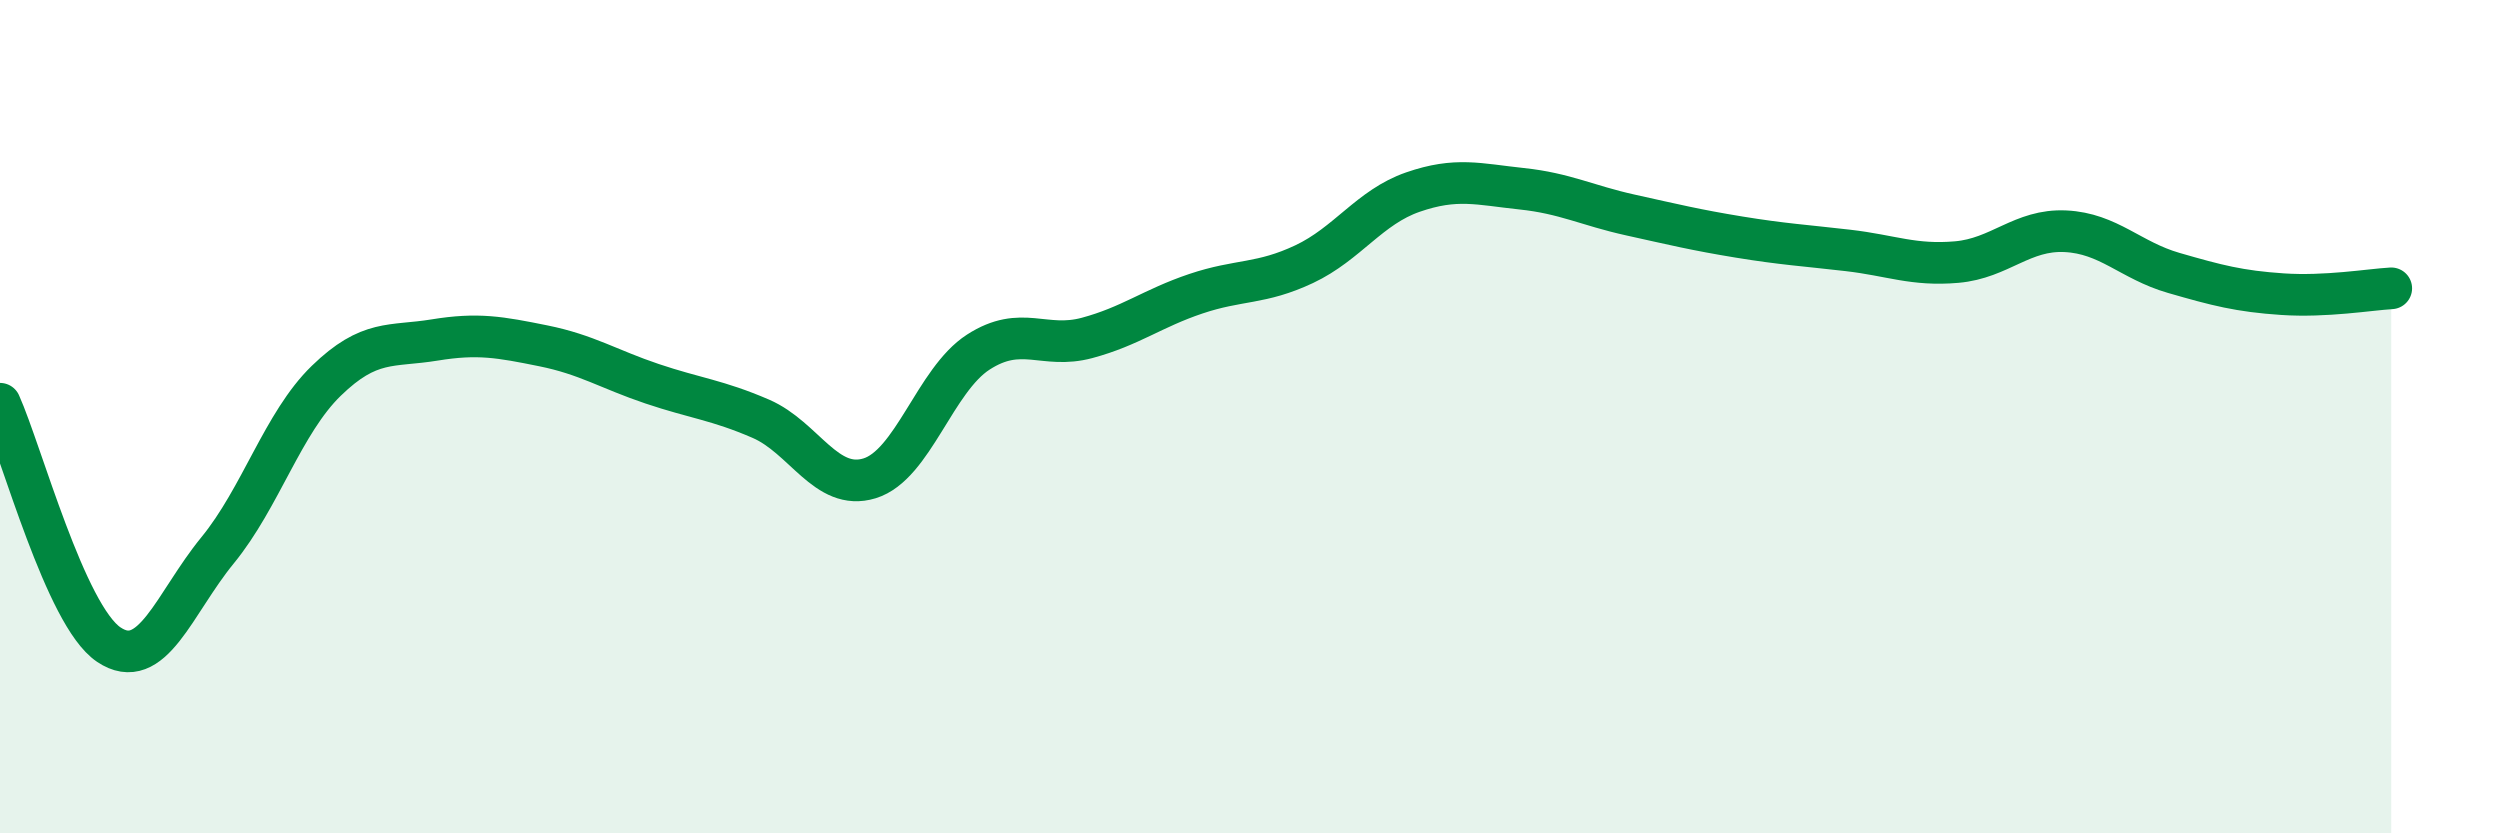 
    <svg width="60" height="20" viewBox="0 0 60 20" xmlns="http://www.w3.org/2000/svg">
      <path
        d="M 0,9.69 C 0.52,10.85 1.57,14.77 2.61,15.47 C 3.65,16.17 4.18,14.48 5.22,13.21 C 6.26,11.94 6.79,10.15 7.83,9.14 C 8.87,8.13 9.39,8.33 10.43,8.16 C 11.47,7.99 12,8.09 13.04,8.3 C 14.08,8.51 14.61,8.86 15.65,9.21 C 16.69,9.56 17.22,9.6 18.26,10.05 C 19.3,10.5 19.83,11.8 20.87,11.48 C 21.91,11.16 22.44,9.12 23.48,8.45 C 24.52,7.78 25.05,8.39 26.09,8.11 C 27.13,7.83 27.66,7.4 28.7,7.05 C 29.74,6.7 30.26,6.83 31.3,6.34 C 32.34,5.85 32.87,4.97 33.91,4.61 C 34.95,4.25 35.48,4.42 36.52,4.53 C 37.56,4.64 38.09,4.93 39.13,5.16 C 40.17,5.39 40.7,5.52 41.74,5.69 C 42.78,5.86 43.31,5.89 44.35,6.01 C 45.39,6.13 45.92,6.38 46.96,6.29 C 48,6.2 48.53,5.5 49.57,5.55 C 50.61,5.6 51.13,6.25 52.17,6.55 C 53.21,6.85 53.74,6.99 54.78,7.06 C 55.82,7.13 56.87,6.95 57.39,6.92L57.39 20L0 20Z"
        fill="#008740"
        opacity="0.1"
        stroke-linecap="round"
        stroke-linejoin="round"
      />
      <path
        d="M 0,9.69 C 0.52,10.85 1.57,14.77 2.61,15.47 C 3.65,16.17 4.18,14.48 5.22,13.21 C 6.26,11.94 6.79,10.15 7.83,9.14 C 8.87,8.13 9.39,8.33 10.43,8.16 C 11.47,7.99 12,8.09 13.04,8.3 C 14.08,8.51 14.61,8.86 15.65,9.21 C 16.69,9.56 17.22,9.6 18.26,10.05 C 19.3,10.5 19.83,11.8 20.87,11.48 C 21.91,11.16 22.44,9.12 23.48,8.45 C 24.52,7.78 25.05,8.39 26.09,8.11 C 27.13,7.83 27.66,7.4 28.7,7.05 C 29.74,6.7 30.26,6.83 31.3,6.34 C 32.34,5.85 32.87,4.97 33.91,4.61 C 34.95,4.25 35.48,4.42 36.52,4.53 C 37.56,4.64 38.09,4.93 39.13,5.16 C 40.17,5.39 40.7,5.52 41.74,5.69 C 42.78,5.86 43.31,5.89 44.35,6.01 C 45.39,6.13 45.92,6.38 46.96,6.29 C 48,6.2 48.53,5.5 49.57,5.55 C 50.61,5.6 51.13,6.25 52.17,6.55 C 53.21,6.85 53.74,6.99 54.78,7.06 C 55.82,7.13 56.87,6.95 57.39,6.92"
        stroke="#008740"
        stroke-width="1"
        fill="none"
        stroke-linecap="round"
        stroke-linejoin="round"
      />
    </svg>
  